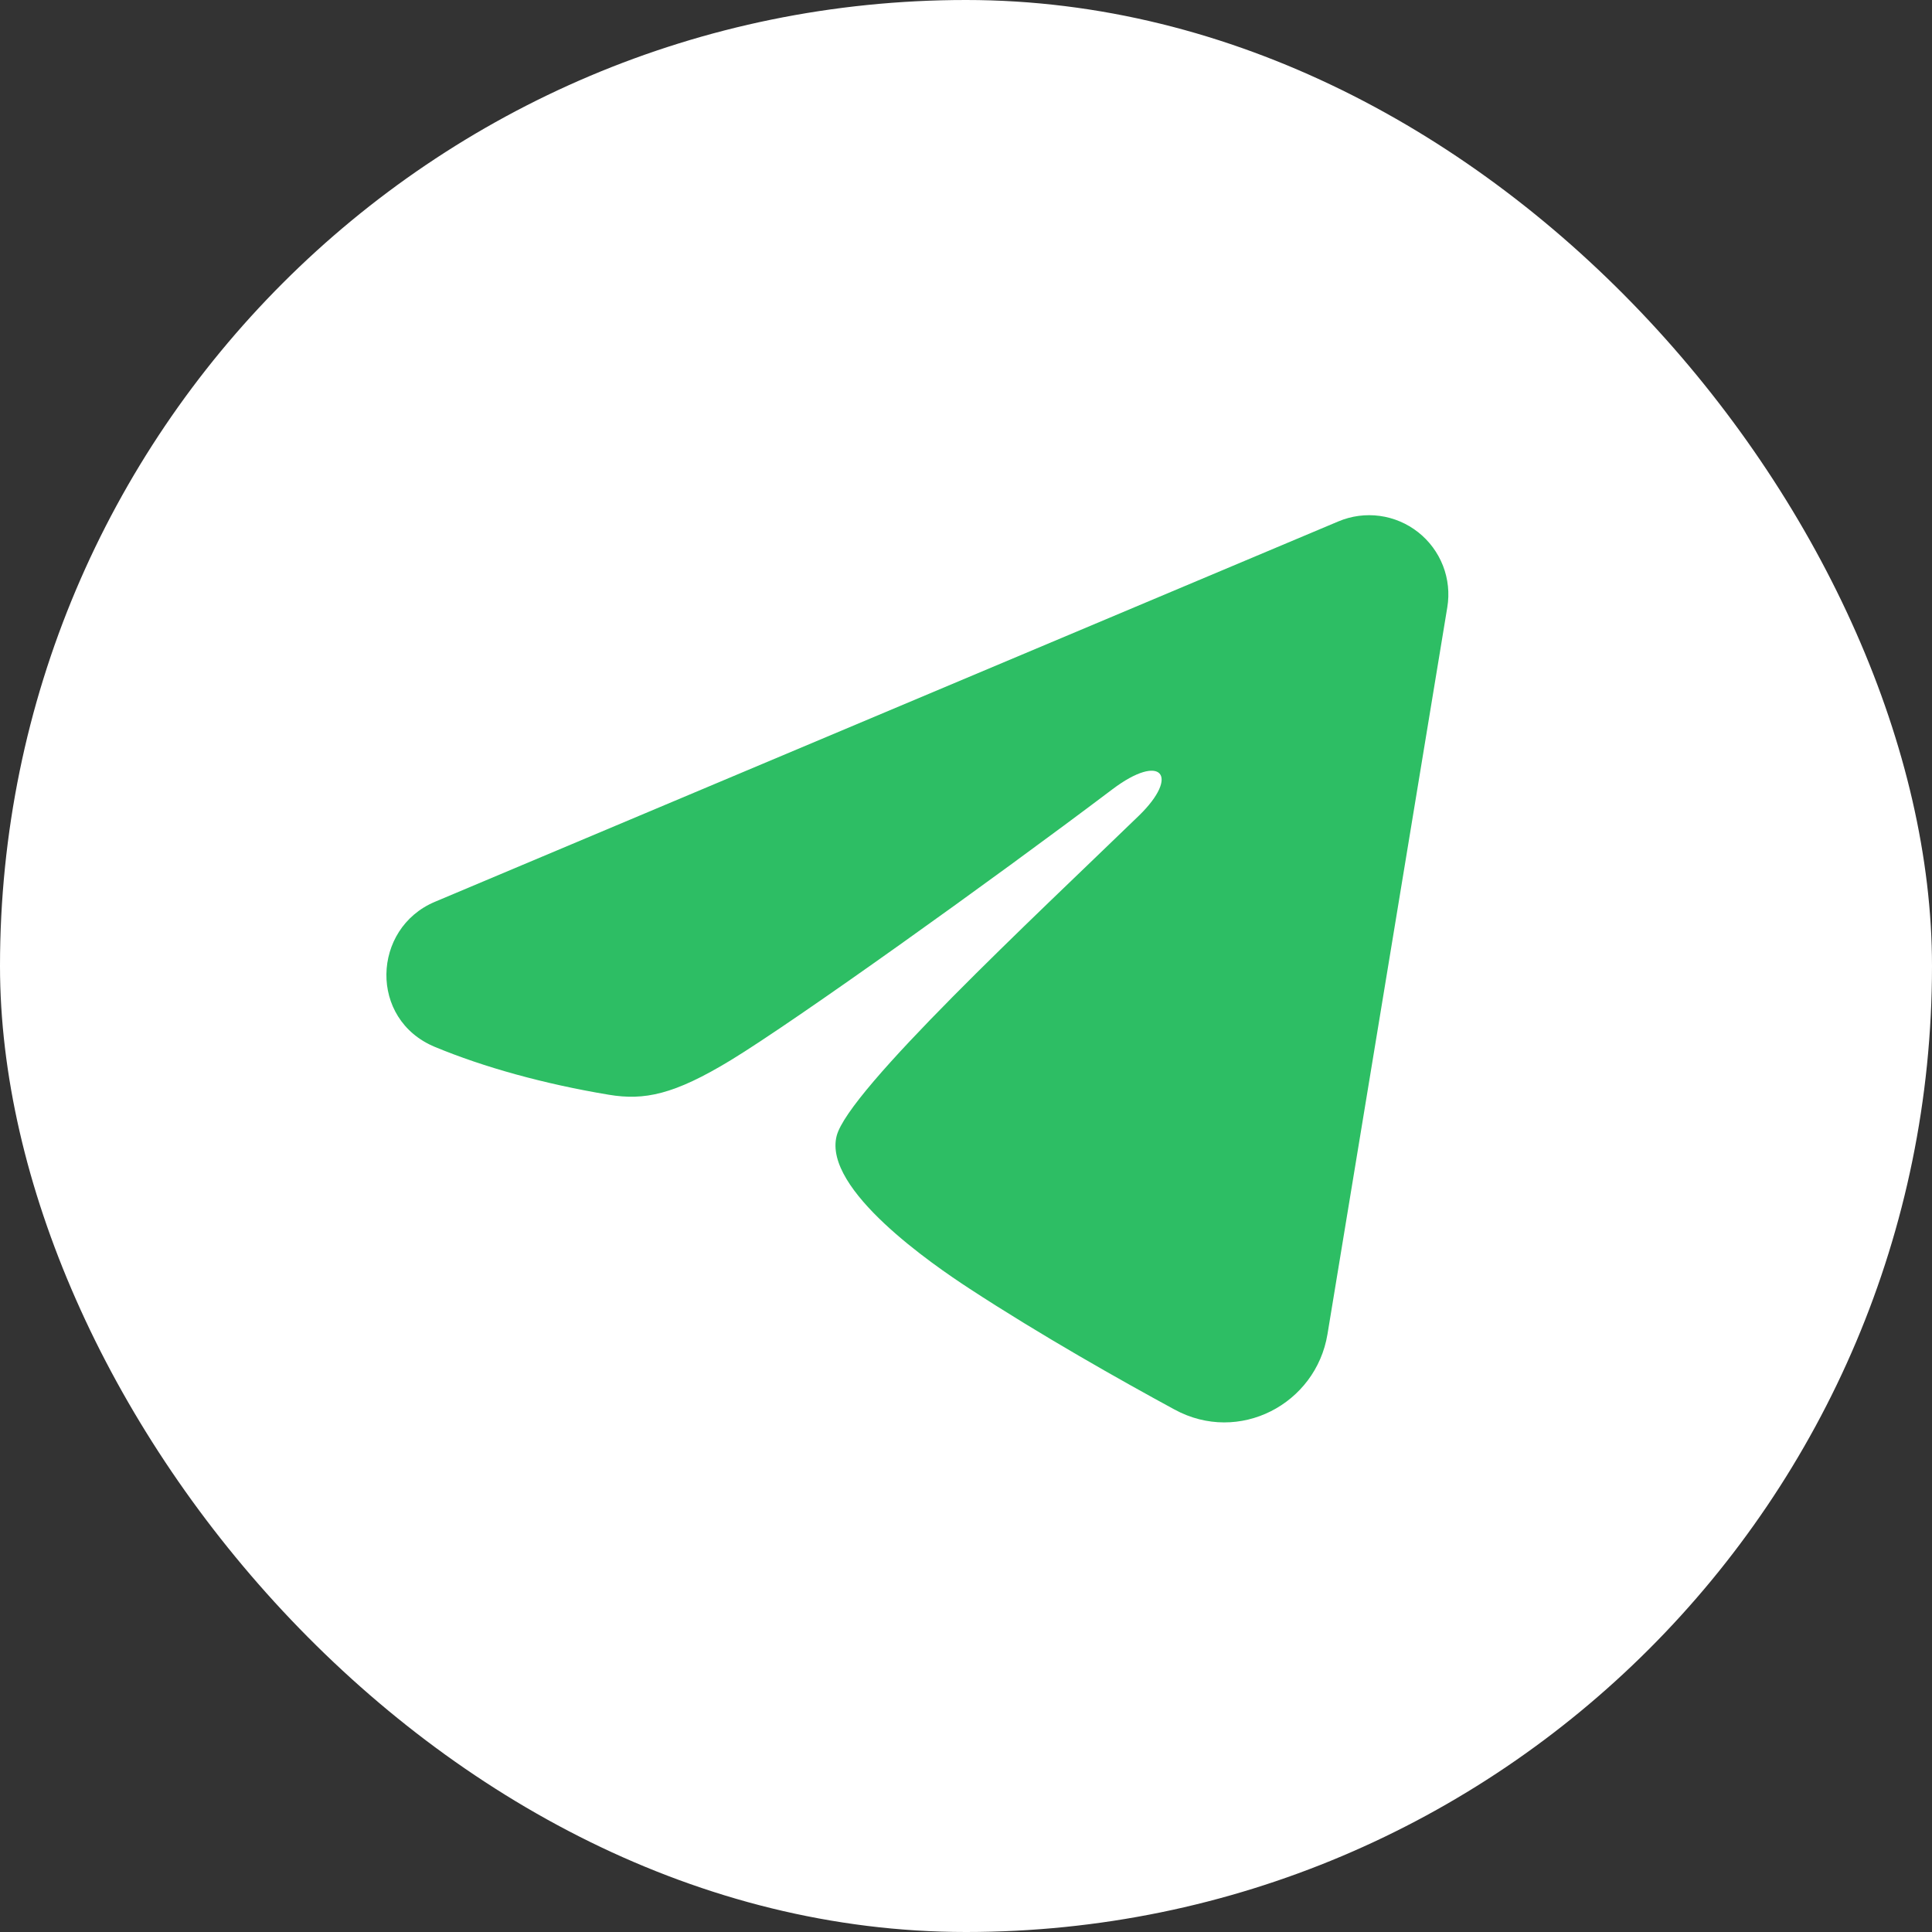 <?xml version="1.0" encoding="UTF-8"?> <svg xmlns="http://www.w3.org/2000/svg" width="60" height="60" viewBox="0 0 60 60" fill="none"><rect x="0" y="0" width="60" height="60" fill="#333333" stroke="none"/><rect width="60" height="60" rx="30" fill="white"></rect><path fill-rule="evenodd" clip-rule="evenodd" d="M41.564 16.193C41.969 16.022 42.413 15.963 42.849 16.022C43.285 16.081 43.697 16.256 44.043 16.529C44.388 16.801 44.654 17.161 44.814 17.571C44.973 17.981 45.019 18.427 44.947 18.861L41.226 41.435C40.865 43.612 38.476 44.861 36.479 43.776C34.808 42.869 32.327 41.471 30.096 40.012C28.98 39.282 25.562 36.944 25.982 35.28C26.343 33.857 32.086 28.511 35.368 25.333C36.656 24.084 36.069 23.363 34.547 24.512C30.77 27.364 24.705 31.701 22.7 32.922C20.931 33.998 20.009 34.182 18.906 33.998C16.895 33.663 15.029 33.145 13.506 32.513C11.448 31.66 11.549 28.831 13.505 28.007L41.564 16.193Z" fill="#2DBE64"></path></svg> 